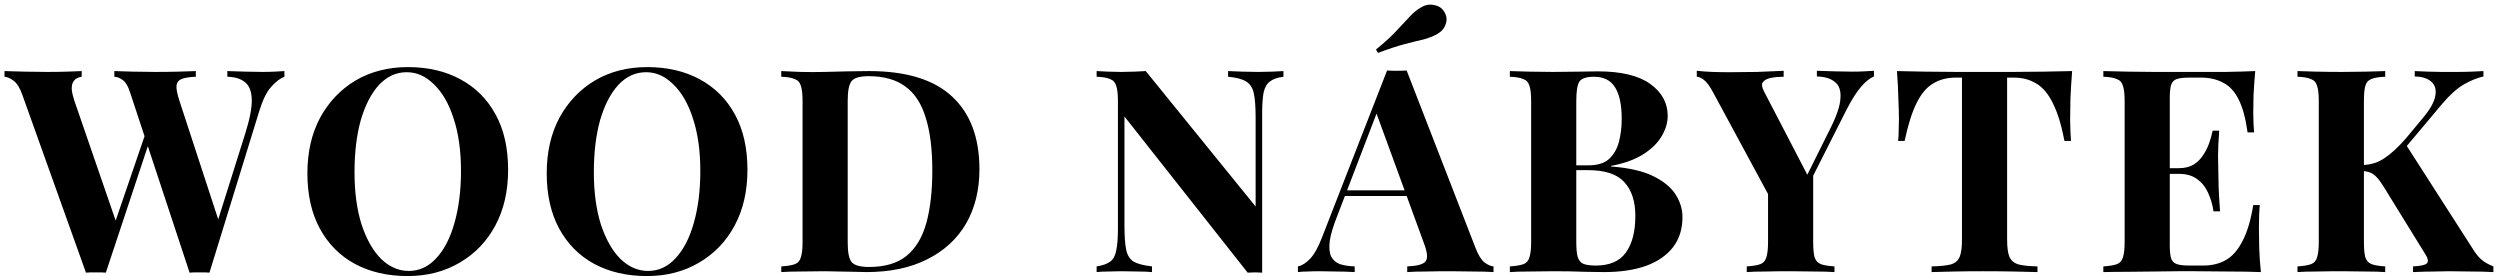 <?xml version="1.0" encoding="UTF-8"?>
<svg xmlns="http://www.w3.org/2000/svg" width="317" height="35" viewBox="0 0 317 35" fill="none">
  <path d="M36.064 9.012V9.732C35.536 9.924 34.984 10.344 34.408 10.992C33.832 11.616 33.328 12.624 32.896 14.016L26.56 34.572C26.368 34.548 26.164 34.536 25.948 34.536C25.732 34.536 25.516 34.536 25.3 34.536C25.084 34.536 24.868 34.536 24.652 34.536C24.436 34.536 24.232 34.548 24.04 34.572L16.48 11.676C16.24 10.932 15.94 10.428 15.58 10.164C15.244 9.9 14.884 9.756 14.5 9.732V9.012C15.172 9.036 15.964 9.06 16.876 9.084C17.812 9.108 18.736 9.12 19.648 9.12C20.704 9.12 21.688 9.108 22.6 9.084C23.536 9.06 24.28 9.036 24.832 9.012V9.732C24.112 9.756 23.536 9.84 23.104 9.984C22.696 10.128 22.456 10.404 22.384 10.812C22.336 11.22 22.456 11.868 22.744 12.756L27.856 28.38L27.028 29.856L31.096 16.932C31.672 15.108 31.948 13.68 31.924 12.648C31.9 11.616 31.624 10.884 31.096 10.452C30.568 9.996 29.812 9.756 28.828 9.732V9.012C29.644 9.036 30.412 9.06 31.132 9.084C31.852 9.108 32.572 9.12 33.292 9.12C33.844 9.12 34.348 9.108 34.804 9.084C35.284 9.06 35.704 9.036 36.064 9.012ZM10.36 9.012V9.732C9.88 9.804 9.544 9.984 9.352 10.272C9.16 10.536 9.076 10.896 9.1 11.352C9.148 11.784 9.256 12.252 9.424 12.756L14.932 28.74L13.96 30.036L18.568 16.572L19.072 17.544L13.42 34.572C13.228 34.548 13.024 34.536 12.808 34.536C12.592 34.536 12.376 34.536 12.16 34.536C11.944 34.536 11.728 34.536 11.512 34.536C11.296 34.536 11.092 34.548 10.9 34.572L2.836 12.036C2.524 11.148 2.152 10.548 1.72 10.236C1.312 9.924 0.928 9.756 0.568 9.732V9.012C1.288 9.036 2.14 9.06 3.124 9.084C4.108 9.108 5.044 9.12 5.932 9.12C6.892 9.12 7.744 9.108 8.488 9.084C9.256 9.06 9.88 9.036 10.36 9.012ZM51.721 8.508C54.265 8.508 56.485 9.024 58.381 10.056C60.301 11.088 61.789 12.576 62.845 14.52C63.901 16.44 64.429 18.78 64.429 21.54C64.429 24.228 63.889 26.58 62.809 28.596C61.729 30.612 60.217 32.184 58.273 33.312C56.353 34.44 54.157 35.004 51.685 35.004C49.141 35.004 46.909 34.488 44.989 33.456C43.093 32.424 41.617 30.936 40.561 28.992C39.505 27.048 38.977 24.708 38.977 21.972C38.977 19.284 39.517 16.932 40.597 14.916C41.701 12.9 43.201 11.328 45.097 10.2C47.017 9.072 49.225 8.508 51.721 8.508ZM51.577 9.156C50.233 9.156 49.057 9.696 48.049 10.776C47.065 11.856 46.297 13.344 45.745 15.24C45.217 17.136 44.953 19.332 44.953 21.828C44.953 24.372 45.253 26.592 45.853 28.488C46.477 30.36 47.305 31.812 48.337 32.844C49.393 33.852 50.557 34.356 51.829 34.356C53.173 34.356 54.337 33.816 55.321 32.736C56.329 31.656 57.097 30.168 57.625 28.272C58.177 26.352 58.453 24.156 58.453 21.684C58.453 19.116 58.141 16.896 57.517 15.024C56.917 13.152 56.089 11.712 55.033 10.704C54.001 9.672 52.849 9.156 51.577 9.156ZM82.068 8.508C84.612 8.508 86.832 9.024 88.728 10.056C90.648 11.088 92.136 12.576 93.192 14.52C94.248 16.44 94.776 18.78 94.776 21.54C94.776 24.228 94.236 26.58 93.156 28.596C92.076 30.612 90.564 32.184 88.62 33.312C86.7 34.44 84.504 35.004 82.032 35.004C79.488 35.004 77.256 34.488 75.336 33.456C73.44 32.424 71.964 30.936 70.908 28.992C69.852 27.048 69.324 24.708 69.324 21.972C69.324 19.284 69.864 16.932 70.944 14.916C72.048 12.9 73.548 11.328 75.444 10.2C77.364 9.072 79.572 8.508 82.068 8.508ZM81.924 9.156C80.58 9.156 79.404 9.696 78.396 10.776C77.412 11.856 76.644 13.344 76.092 15.24C75.564 17.136 75.3 19.332 75.3 21.828C75.3 24.372 75.6 26.592 76.2 28.488C76.824 30.36 77.652 31.812 78.684 32.844C79.74 33.852 80.904 34.356 82.176 34.356C83.52 34.356 84.684 33.816 85.668 32.736C86.676 31.656 87.444 30.168 87.972 28.272C88.524 26.352 88.8 24.156 88.8 21.684C88.8 19.116 88.488 16.896 87.864 15.024C87.264 13.152 86.436 11.712 85.38 10.704C84.348 9.672 83.196 9.156 81.924 9.156ZM110.189 9.012C114.917 9.012 118.433 10.092 120.737 12.252C123.041 14.388 124.193 17.46 124.193 21.468C124.193 24.084 123.629 26.376 122.501 28.344C121.373 30.288 119.729 31.8 117.569 32.88C115.433 33.96 112.865 34.5 109.865 34.5C109.481 34.5 108.977 34.488 108.353 34.464C107.729 34.44 107.081 34.428 106.409 34.428C105.737 34.404 105.137 34.392 104.609 34.392C103.553 34.392 102.509 34.404 101.477 34.428C100.469 34.428 99.665 34.452 99.065 34.5V33.78C99.833 33.732 100.409 33.636 100.793 33.492C101.177 33.348 101.429 33.06 101.549 32.628C101.693 32.196 101.765 31.548 101.765 30.684V12.828C101.765 11.94 101.693 11.292 101.549 10.884C101.429 10.452 101.165 10.164 100.757 10.02C100.373 9.852 99.809 9.756 99.065 9.732V9.012C99.665 9.036 100.469 9.072 101.477 9.12C102.509 9.144 103.529 9.144 104.537 9.12C105.401 9.096 106.373 9.072 107.453 9.048C108.557 9.024 109.469 9.012 110.189 9.012ZM110.153 9.66C109.049 9.66 108.329 9.864 107.993 10.272C107.657 10.68 107.489 11.508 107.489 12.756V30.756C107.489 32.004 107.657 32.832 107.993 33.24C108.353 33.648 109.085 33.852 110.189 33.852C112.205 33.852 113.789 33.384 114.941 32.448C116.117 31.488 116.957 30.096 117.461 28.272C117.965 26.448 118.217 24.228 118.217 21.612C118.217 18.924 117.941 16.704 117.389 14.952C116.861 13.176 116.009 11.856 114.833 10.992C113.657 10.104 112.097 9.66 110.153 9.66ZM162.741 9.012V9.732C161.973 9.828 161.397 10.032 161.013 10.344C160.629 10.632 160.365 11.1 160.221 11.748C160.101 12.396 160.041 13.308 160.041 14.484V34.572C159.753 34.548 159.453 34.536 159.141 34.536C158.853 34.536 158.541 34.548 158.205 34.572L142.581 14.772V28.596C142.581 29.916 142.653 30.936 142.797 31.656C142.941 32.352 143.253 32.856 143.733 33.168C144.237 33.456 145.017 33.66 146.073 33.78V34.5C145.617 34.452 145.017 34.428 144.273 34.428C143.529 34.404 142.833 34.392 142.185 34.392C141.633 34.392 141.069 34.404 140.493 34.428C139.917 34.428 139.437 34.452 139.053 34.5V33.78C139.821 33.66 140.397 33.456 140.781 33.168C141.165 32.88 141.417 32.412 141.537 31.764C141.681 31.092 141.753 30.18 141.753 29.028V12.828C141.753 11.94 141.681 11.292 141.537 10.884C141.417 10.452 141.153 10.164 140.745 10.02C140.361 9.852 139.797 9.756 139.053 9.732V9.012C139.437 9.036 139.917 9.06 140.493 9.084C141.069 9.108 141.633 9.12 142.185 9.12C142.761 9.12 143.313 9.108 143.841 9.084C144.369 9.06 144.849 9.036 145.281 9.012L159.213 26.184V14.916C159.213 13.596 159.141 12.588 158.997 11.892C158.853 11.172 158.529 10.656 158.025 10.344C157.545 10.032 156.777 9.828 155.721 9.732V9.012C156.177 9.036 156.777 9.06 157.521 9.084C158.265 9.108 158.961 9.12 159.609 9.12C160.185 9.12 160.749 9.108 161.301 9.084C161.877 9.06 162.357 9.036 162.741 9.012ZM178.364 8.94L187.112 31.476C187.448 32.34 187.82 32.94 188.228 33.276C188.66 33.588 189.044 33.756 189.38 33.78V34.5C188.66 34.452 187.808 34.428 186.824 34.428C185.864 34.404 184.892 34.392 183.908 34.392C182.804 34.392 181.76 34.404 180.776 34.428C179.792 34.428 179.012 34.452 178.436 34.5V33.78C179.66 33.732 180.428 33.528 180.74 33.168C181.076 32.784 181.004 31.98 180.524 30.756L174.404 14.016L175.052 13.08L169.58 27.336C169.052 28.656 168.728 29.736 168.608 30.576C168.512 31.416 168.572 32.064 168.788 32.52C169.028 32.976 169.4 33.3 169.904 33.492C170.432 33.66 171.056 33.756 171.776 33.78V34.5C170.984 34.452 170.228 34.428 169.508 34.428C168.788 34.404 168.056 34.392 167.312 34.392C166.784 34.392 166.28 34.404 165.8 34.428C165.344 34.428 164.936 34.452 164.576 34.5V33.78C165.08 33.684 165.596 33.36 166.124 32.808C166.652 32.256 167.168 31.32 167.672 30L175.88 8.94C176.264 8.964 176.672 8.976 177.104 8.976C177.56 8.976 177.98 8.964 178.364 8.94ZM180.884 24.132V24.852H170.156L170.516 24.132H180.884ZM180.308 0.876C180.812 0.588 181.352 0.516 181.928 0.66C182.528 0.78 182.96 1.116 183.224 1.668C183.464 2.124 183.488 2.604 183.296 3.108C183.128 3.612 182.768 4.02 182.216 4.332C181.688 4.62 181.1 4.848 180.452 5.016C179.804 5.16 179.024 5.352 178.112 5.592C177.2 5.832 176.072 6.204 174.728 6.708L174.476 6.276C175.628 5.34 176.516 4.524 177.14 3.828C177.788 3.132 178.34 2.544 178.796 2.064C179.252 1.56 179.756 1.164 180.308 0.876ZM191.449 9.012C192.073 9.036 192.889 9.06 193.897 9.084C194.905 9.108 195.913 9.12 196.921 9.12C198.073 9.12 199.189 9.108 200.269 9.084C201.349 9.06 202.117 9.048 202.573 9.048C205.549 9.048 207.769 9.576 209.233 10.632C210.721 11.688 211.465 13.044 211.465 14.7C211.465 15.54 211.213 16.392 210.709 17.256C210.205 18.12 209.425 18.888 208.369 19.56C207.313 20.232 205.945 20.724 204.265 21.036V21.108C206.521 21.276 208.309 21.684 209.629 22.332C210.949 22.98 211.897 23.76 212.473 24.672C213.049 25.584 213.337 26.532 213.337 27.516C213.337 29.028 212.941 30.3 212.149 31.332C211.357 32.364 210.217 33.156 208.729 33.708C207.241 34.236 205.465 34.5 203.401 34.5C202.825 34.5 201.997 34.488 200.917 34.464C199.837 34.416 198.529 34.392 196.993 34.392C195.937 34.392 194.905 34.404 193.897 34.428C192.889 34.428 192.073 34.452 191.449 34.5V33.78C192.217 33.732 192.793 33.636 193.177 33.492C193.561 33.348 193.813 33.06 193.933 32.628C194.077 32.196 194.149 31.548 194.149 30.684V12.828C194.149 11.94 194.077 11.292 193.933 10.884C193.813 10.452 193.549 10.164 193.141 10.02C192.757 9.852 192.193 9.756 191.449 9.732V9.012ZM202.105 9.732C201.169 9.732 200.557 9.936 200.269 10.344C200.005 10.752 199.873 11.58 199.873 12.828V30.684C199.873 31.524 199.933 32.16 200.053 32.592C200.197 33.024 200.437 33.312 200.773 33.456C201.133 33.6 201.661 33.672 202.357 33.672C204.085 33.672 205.345 33.132 206.137 32.052C206.953 30.948 207.361 29.388 207.361 27.372C207.361 25.524 206.893 24.096 205.957 23.088C205.045 22.08 203.521 21.576 201.385 21.576H198.325C198.325 21.576 198.325 21.48 198.325 21.288C198.325 21.072 198.325 20.964 198.325 20.964H201.421C202.549 20.964 203.413 20.7 204.013 20.172C204.613 19.62 205.033 18.9 205.273 18.012C205.513 17.1 205.633 16.128 205.633 15.096C205.633 13.32 205.357 11.988 204.805 11.1C204.253 10.188 203.353 9.732 202.105 9.732ZM237.616 8.976V9.696C237.088 9.912 236.548 10.344 235.996 10.992C235.444 11.616 234.832 12.576 234.16 13.872L227.356 27.336H225.664L217.24 11.748C216.808 10.932 216.412 10.392 216.052 10.128C215.716 9.864 215.416 9.732 215.152 9.732V8.976C215.8 9.048 216.46 9.096 217.132 9.12C217.828 9.144 218.584 9.156 219.4 9.156C220.456 9.156 221.596 9.144 222.82 9.12C224.044 9.072 225.16 9.024 226.168 8.976V9.732C225.568 9.732 225.028 9.78 224.548 9.876C224.068 9.972 223.732 10.152 223.54 10.416C223.348 10.656 223.396 11.052 223.684 11.604L229.372 22.548L228.256 23.988L231.964 16.536C232.852 14.808 233.32 13.452 233.368 12.468C233.44 11.484 233.2 10.788 232.648 10.38C232.12 9.948 231.364 9.72 230.38 9.696V8.976C231.196 9 231.964 9.024 232.684 9.048C233.404 9.072 234.136 9.084 234.88 9.084C235.408 9.084 235.9 9.072 236.356 9.048C236.836 9.024 237.256 9 237.616 8.976ZM229.912 21.648V30.684C229.912 31.548 229.972 32.196 230.092 32.628C230.236 33.06 230.5 33.348 230.884 33.492C231.268 33.636 231.844 33.732 232.612 33.78V34.5C231.964 34.452 231.124 34.428 230.092 34.428C229.084 34.404 228.076 34.392 227.068 34.392C225.94 34.392 224.872 34.404 223.864 34.428C222.856 34.428 222.064 34.452 221.488 34.5V33.78C222.256 33.732 222.832 33.636 223.216 33.492C223.6 33.348 223.852 33.06 223.972 32.628C224.116 32.196 224.188 31.548 224.188 30.684V23.304L227.32 25.536L229.912 21.648ZM262.746 9.012C262.65 10.236 262.578 11.412 262.53 12.54C262.506 13.668 262.494 14.532 262.494 15.132C262.494 15.66 262.506 16.164 262.53 16.644C262.554 17.124 262.578 17.532 262.602 17.868H261.774C261.39 15.852 260.898 14.256 260.298 13.08C259.722 11.904 259.026 11.076 258.21 10.596C257.394 10.092 256.434 9.84 255.33 9.84H254.502V30.396C254.502 31.356 254.598 32.076 254.79 32.556C255.006 33.036 255.39 33.36 255.942 33.528C256.494 33.672 257.298 33.756 258.354 33.78V34.5C257.61 34.476 256.614 34.452 255.366 34.428C254.142 34.404 252.858 34.392 251.514 34.392C250.194 34.392 248.946 34.404 247.77 34.428C246.594 34.452 245.646 34.476 244.926 34.5V33.78C246.006 33.756 246.822 33.672 247.374 33.528C247.926 33.36 248.298 33.036 248.49 32.556C248.682 32.076 248.778 31.356 248.778 30.396V9.84H247.986C246.882 9.84 245.922 10.092 245.106 10.596C244.29 11.076 243.594 11.904 243.018 13.08C242.442 14.232 241.938 15.828 241.506 17.868H240.678C240.726 17.532 240.75 17.124 240.75 16.644C240.774 16.164 240.786 15.66 240.786 15.132C240.786 14.532 240.762 13.668 240.714 12.54C240.69 11.412 240.63 10.236 240.534 9.012C241.638 9.036 242.838 9.06 244.134 9.084C245.454 9.108 246.774 9.12 248.094 9.12C249.414 9.12 250.602 9.12 251.658 9.12C252.738 9.12 253.926 9.12 255.222 9.12C256.542 9.12 257.862 9.108 259.182 9.084C260.502 9.06 261.69 9.036 262.746 9.012ZM285.964 9.012C285.868 10.068 285.796 11.088 285.748 12.072C285.724 13.056 285.712 13.812 285.712 14.34C285.712 14.82 285.724 15.276 285.748 15.708C285.772 16.14 285.796 16.5 285.82 16.788H284.992C284.752 15.036 284.38 13.656 283.876 12.648C283.372 11.616 282.712 10.896 281.896 10.488C281.104 10.056 280.168 9.84 279.088 9.84H277.612C276.916 9.84 276.388 9.9 276.028 10.02C275.668 10.14 275.428 10.38 275.308 10.74C275.188 11.1 275.128 11.652 275.128 12.396V31.116C275.128 31.86 275.188 32.412 275.308 32.772C275.428 33.132 275.668 33.372 276.028 33.492C276.388 33.612 276.916 33.672 277.612 33.672H279.376C280.456 33.672 281.404 33.444 282.22 32.988C283.06 32.508 283.768 31.704 284.344 30.576C284.944 29.448 285.4 27.924 285.712 26.004H286.54C286.468 26.772 286.432 27.78 286.432 29.028C286.432 29.58 286.444 30.36 286.468 31.368C286.492 32.376 286.564 33.42 286.684 34.5C285.46 34.452 284.08 34.428 282.544 34.428C281.008 34.404 279.64 34.392 278.44 34.392C277.84 34.392 277.072 34.392 276.136 34.392C275.2 34.392 274.192 34.404 273.112 34.428C272.032 34.428 270.94 34.44 269.836 34.464C268.732 34.464 267.688 34.476 266.704 34.5V33.78C267.472 33.732 268.048 33.636 268.432 33.492C268.816 33.348 269.068 33.06 269.188 32.628C269.332 32.196 269.404 31.548 269.404 30.684V12.828C269.404 11.94 269.332 11.292 269.188 10.884C269.068 10.452 268.804 10.164 268.396 10.02C268.012 9.852 267.448 9.756 266.704 9.732V9.012C267.688 9.036 268.732 9.06 269.836 9.084C270.94 9.084 272.032 9.096 273.112 9.12C274.192 9.12 275.2 9.12 276.136 9.12C277.072 9.12 277.84 9.12 278.44 9.12C279.544 9.12 280.792 9.12 282.184 9.12C283.6 9.096 284.86 9.06 285.964 9.012ZM280.348 21.324C280.348 21.324 280.348 21.444 280.348 21.684C280.348 21.924 280.348 22.044 280.348 22.044H274.048C274.048 22.044 274.048 21.924 274.048 21.684C274.048 21.444 274.048 21.324 274.048 21.324H280.348ZM281.392 16.572C281.296 17.94 281.248 18.984 281.248 19.704C281.272 20.424 281.284 21.084 281.284 21.684C281.284 22.284 281.296 22.944 281.32 23.664C281.344 24.384 281.404 25.428 281.5 26.796H280.672C280.552 25.956 280.324 25.176 279.988 24.456C279.676 23.736 279.22 23.16 278.62 22.728C278.02 22.272 277.24 22.044 276.28 22.044V21.324C277 21.324 277.612 21.18 278.116 20.892C278.62 20.58 279.028 20.184 279.34 19.704C279.676 19.2 279.94 18.672 280.132 18.12C280.324 17.568 280.468 17.052 280.564 16.572H281.392ZM314.901 9.012V9.696C314.133 9.864 313.305 10.2 312.417 10.704C311.553 11.208 310.641 12.024 309.681 13.152L302.913 21.216L305.001 18.228L313.569 31.584C313.905 32.136 314.265 32.58 314.649 32.916C315.033 33.252 315.537 33.54 316.161 33.78V34.5C315.321 34.452 314.385 34.428 313.353 34.428C312.321 34.404 311.385 34.392 310.545 34.392C310.041 34.392 309.429 34.404 308.709 34.428C307.989 34.428 307.077 34.452 305.973 34.5V33.78C306.957 33.732 307.545 33.6 307.737 33.384C307.953 33.144 307.869 32.736 307.485 32.16L302.265 23.7C301.929 23.148 301.629 22.74 301.365 22.476C301.101 22.188 300.837 21.996 300.573 21.9C300.309 21.78 299.961 21.708 299.529 21.684V20.928C300.585 20.904 301.521 20.616 302.337 20.064C303.177 19.512 304.089 18.672 305.073 17.544L307.197 14.988C308.109 13.908 308.637 12.984 308.781 12.216C308.949 11.424 308.793 10.812 308.313 10.38C307.857 9.948 307.149 9.72 306.189 9.696V9.012C306.789 9.036 307.353 9.06 307.881 9.084C308.433 9.084 308.997 9.096 309.573 9.12C310.173 9.12 310.821 9.12 311.517 9.12C312.213 9.12 312.837 9.108 313.389 9.084C313.965 9.06 314.469 9.036 314.901 9.012ZM302.445 9.012V9.732C301.677 9.756 301.089 9.852 300.681 10.02C300.297 10.164 300.045 10.452 299.925 10.884C299.805 11.292 299.745 11.94 299.745 12.828V30.684C299.745 31.548 299.805 32.196 299.925 32.628C300.069 33.06 300.333 33.348 300.717 33.492C301.101 33.636 301.677 33.732 302.445 33.78V34.5C301.797 34.452 300.981 34.428 299.997 34.428C299.013 34.404 298.017 34.392 297.009 34.392C295.857 34.392 294.765 34.404 293.733 34.428C292.725 34.428 291.921 34.452 291.321 34.5V33.78C292.089 33.732 292.665 33.636 293.049 33.492C293.433 33.348 293.685 33.06 293.805 32.628C293.949 32.196 294.021 31.548 294.021 30.684V12.828C294.021 11.94 293.949 11.292 293.805 10.884C293.685 10.452 293.421 10.164 293.013 10.02C292.629 9.852 292.065 9.756 291.321 9.732V9.012C291.921 9.036 292.725 9.06 293.733 9.084C294.765 9.108 295.857 9.12 297.009 9.12C298.017 9.12 299.013 9.108 299.997 9.084C300.981 9.06 301.797 9.036 302.445 9.012Z" fill="black"></path>
</svg>
